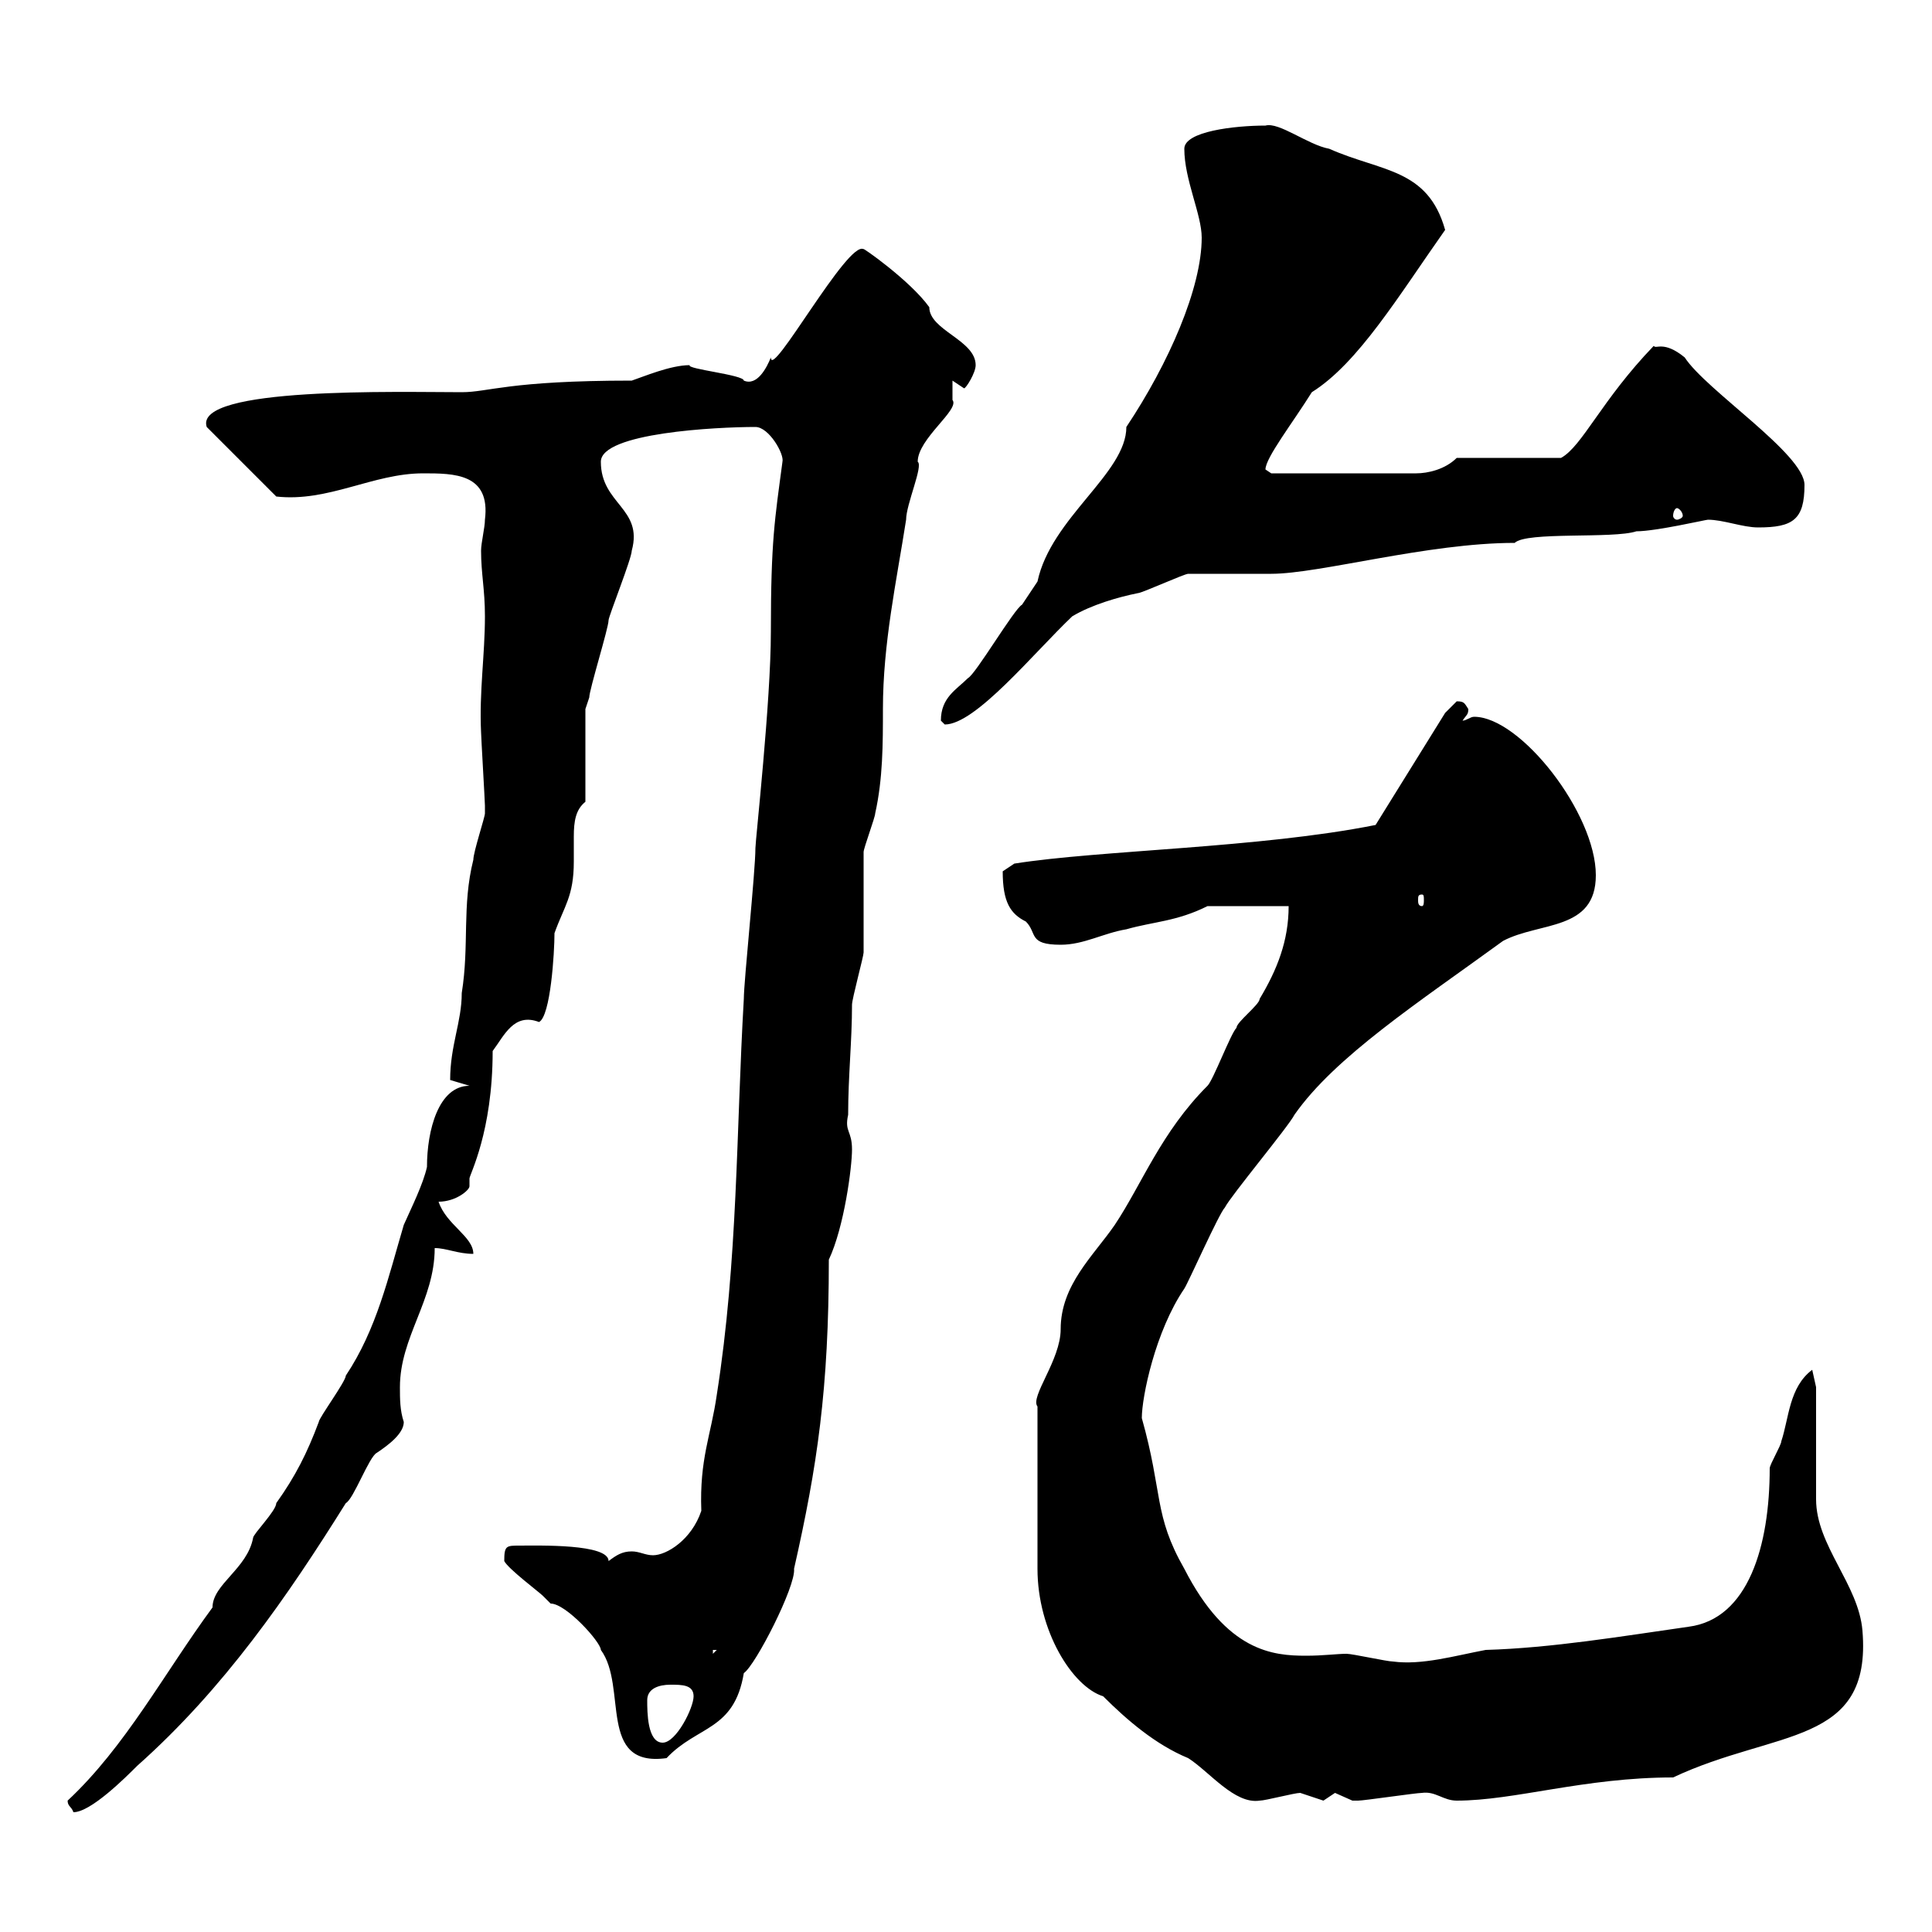 <svg xmlns="http://www.w3.org/2000/svg" xmlns:xlink="http://www.w3.org/1999/xlink" width="300" height="300"><path d="M10.50 279.60C10.50 280.50 11.10 280.50 11.40 281.40C14.10 281.40 19.50 276 21.30 274.20C34.80 262.20 44.70 247.80 53.70 233.40C54.90 232.80 57.30 226.20 58.50 225.60C60.30 224.40 62.70 222.60 62.70 220.80C62.10 219 62.10 217.20 62.10 215.40C62.10 207.60 67.50 201.90 67.50 193.80C69.30 193.80 71.10 194.70 73.50 194.70C73.50 192 69.30 190.20 68.10 186.60C70.80 186.60 72.90 184.80 72.90 184.20C72.90 183.90 72.90 183.30 72.90 183C72.90 182.40 76.50 175.80 76.50 163.20C78.30 160.80 79.80 157.20 83.70 158.70C85.50 157.80 86.10 147.90 86.10 144.90C87.60 140.70 89.10 139.20 89.10 133.80C89.10 132.30 89.10 131.10 89.10 129.90C89.10 127.50 89.40 125.70 90.90 124.50L90.90 110.10C90.90 110.10 91.50 108.30 91.50 108.30C91.50 107.10 94.50 97.50 94.50 96.30C94.50 95.70 98.10 86.70 98.10 85.50C99.90 78.90 93.30 78.30 93.30 71.70C93.30 67.20 111.30 66.30 117.30 66.30C119.40 66.30 121.80 70.50 121.50 71.70C120.30 80.70 119.70 84 119.70 98.10C119.70 108.90 117.30 130.50 117.30 131.70C117.30 135.30 115.50 152.40 115.50 155.10C114.30 175.80 114.60 195.60 111.30 216.60C110.40 222.90 108.60 226.50 108.90 234.60C107.40 239.10 103.50 241.50 101.40 241.50C100.20 241.50 99.30 240.90 98.10 240.90C96.60 240.90 95.70 241.50 94.50 242.40C94.50 239.70 83.70 240 80.70 240C78.60 240 78.30 240 78.30 242.40C78.90 243.60 83.70 247.20 84.30 247.80C84.30 247.80 85.50 249 85.50 249C87.90 249 93.30 255 93.30 256.20C97.50 261.90 92.70 274.50 103.50 273C108.30 267.90 114 268.80 115.50 259.80C117.30 258.60 123.60 246.30 123.30 243.60C126.90 227.70 128.70 215.70 128.70 195.60C131.10 190.50 132.30 181.20 132.30 178.50C132.30 175.50 131.10 175.80 131.70 173.10C131.70 167.10 132.30 161.70 132.30 156C132.30 155.10 134.10 148.50 134.10 147.90C134.10 146.10 134.10 134.10 134.10 132.30C134.10 131.70 135.90 126.90 135.90 126.30C137.10 120.90 137.10 115.50 137.10 110.10C137.10 99.90 139.20 90.30 140.70 80.70C140.70 78.30 143.40 72.30 142.50 71.70C142.50 68.10 149.10 63.60 147.90 62.10C147.90 62.10 147.90 60.30 147.90 59.10C147.90 59.10 149.70 60.30 149.70 60.30C150 60.30 151.50 57.90 151.50 56.70C151.50 52.80 144.30 51.30 144.30 47.70C141.30 43.50 133.50 38.10 134.10 38.70C131.70 37.20 119.70 59.10 119.70 55.50C119.10 57 117.60 60 115.50 59.10C115.50 58.20 106.50 57.30 107.10 56.70C104.10 56.70 99.90 58.50 98.10 59.10C78.90 59.10 75.90 60.90 71.70 60.90C62.10 60.90 30 60 32.10 66.30L42.90 77.10C51 78 57.90 73.50 65.70 73.50C70.50 73.50 76.20 73.50 75.30 80.70C75.30 81.90 74.70 84.30 74.70 85.50C74.70 89.10 75.30 91.50 75.30 95.70C75.30 101.70 74.40 107.40 74.70 113.70C74.70 114.30 75.30 124.50 75.30 125.10C75.30 125.10 75.30 125.10 75.30 126.30C75.30 126.90 73.50 132.30 73.50 133.50C71.70 140.70 72.90 146.70 71.70 154.20C71.70 158.70 69.90 162.30 69.90 167.70C69.90 167.70 72.90 168.60 72.90 168.60C68.10 168.60 66.30 175.50 66.30 181.20C65.70 183.90 63.90 187.50 62.70 190.20C60.30 198.30 58.50 206.40 53.70 213.60C53.70 214.50 49.50 220.20 49.50 220.80C47.70 225.60 45.90 229.20 42.90 233.40C42.90 234.60 39.30 238.20 39.30 238.80C38.40 243.60 33 246 33 249.60C25.50 259.80 19.50 271.20 10.50 279.60ZM161.10 243.60C161.10 253.20 166.50 261.90 171.30 263.40C174.90 267 179.40 270.90 184.50 273C187.80 275.10 191.70 280.20 195.60 279.60C196.50 279.60 201 278.40 201.90 278.40C201.90 278.40 205.50 279.60 205.50 279.60C205.50 279.60 207.30 278.40 207.30 278.40C207.30 278.40 210 279.60 210 279.60C210.90 279.60 210.90 279.60 210.90 279.60C211.80 279.60 219.90 278.40 220.80 278.40C222.90 278.10 224.10 279.60 226.20 279.60C235.20 279.60 246 276 259.80 276C275.70 268.50 290.70 271.20 289.20 253.20C288.60 246 282 240 282 232.80C282 229.80 282 218.40 282 215.40L281.40 212.70C277.80 215.40 277.80 220.20 276.60 223.80C276.60 224.40 274.80 227.40 274.80 228C274.80 240 271.50 251.40 262.20 252.60C251.70 254.10 240.90 255.90 230.70 256.20C225.90 257.10 220.80 258.60 216.30 258C215.40 258 210 256.80 209.10 256.80C207.60 256.80 205.50 257.10 202.80 257.10C197.70 257.10 190.50 256.50 183.90 243.60C179.10 235.20 180.60 231.90 177.30 220.20C177.30 216.90 179.40 206.70 183.90 200.10C184.50 199.20 189.30 188.40 190.20 187.50C191.10 185.70 200.10 174.90 201 173.10C207.30 164.10 220.20 155.70 233.40 146.10C239.10 143.10 247.80 144.60 247.80 135.90C247.80 126.30 236.10 111.30 228.90 111.30C228.30 111.30 227.70 111.90 227.10 111.90C227.70 111 228 111 228 110.10C227.40 109.20 227.40 108.90 226.20 108.90C226.20 108.90 224.40 110.70 224.40 110.70L213.60 128.10C195.60 131.70 170.70 132 157.50 134.10L155.70 135.30C155.70 140.10 156.90 141.90 159.30 143.10C161.10 144.90 159.60 146.70 164.70 146.70C168.30 146.70 171.30 144.90 174.90 144.30C179.10 143.10 182.70 143.10 187.50 140.70L200.10 140.70C200.10 146.10 198.30 150.60 195.60 155.10C195.60 156 192 158.70 192 159.60C191.10 160.50 188.40 167.70 187.50 168.60C180.30 175.80 177.30 183.90 173.10 190.20C169.80 195 164.70 199.50 164.70 206.40C164.70 211.20 159.90 216.90 161.10 218.40ZM100.50 264C100.50 262.20 102.30 261.60 104.10 261.60C105.90 261.60 107.70 261.60 107.70 263.40C107.70 265.20 105 270.60 102.90 270.60C100.50 270.60 100.50 265.80 100.50 264ZM110.70 256.20L111.30 256.20L110.70 256.80ZM220.80 138.90C221.10 138.90 221.10 139.20 221.10 139.80C221.10 140.10 221.10 140.70 220.80 140.70C220.20 140.70 220.20 140.10 220.20 139.80C220.20 139.20 220.20 138.90 220.80 138.90ZM146.10 111.90C146.10 111.90 146.70 112.50 146.70 112.50C151.50 112.50 160.50 101.40 166.50 95.70C169.50 93.90 173.70 92.70 176.70 92.10C177.30 92.10 183.90 89.10 184.50 89.10C185.70 89.10 196.50 89.10 197.40 89.10C204.90 89.10 221.70 84.30 235.20 84.30C237 82.50 250.50 83.70 254.10 82.50C257.10 82.50 264.90 80.70 265.20 80.70C267.60 80.70 270.60 81.90 273 81.90C278.40 81.90 280.20 80.70 280.20 75.30C280.20 70.50 264.90 60.60 261.60 55.50C258.30 52.80 257.10 54.30 256.80 53.70C248.70 62.10 245.70 69.30 242.40 71.10L226.20 71.10C224.40 72.90 221.70 73.50 219.90 73.50L197.40 73.50C197.40 73.50 196.50 72.90 196.50 72.90C196.50 71.10 200.70 65.70 203.70 60.90C210.90 56.40 217.20 45.90 224.40 35.70C221.70 26.10 214.50 26.70 206.40 23.10C203.10 22.50 198.60 18.90 196.50 19.50C191.70 19.50 183.90 20.40 183.90 23.10C183.90 27.90 186.60 33.30 186.60 36.90C186.60 44.70 181.50 56.40 174.90 66.30C174.90 73.50 163.20 80.40 161.10 90.30C161.10 90.30 158.70 93.90 158.70 93.90C157.50 94.50 151.50 104.70 150.30 105.30C148.50 107.10 146.10 108.30 146.10 111.90ZM260.40 78.90C260.70 78.90 261.30 79.50 261.30 80.10C261.30 80.40 260.70 80.70 260.40 80.70C260.10 80.70 259.80 80.40 259.80 80.10C259.80 79.50 260.10 78.90 260.40 78.90Z"/></svg>
